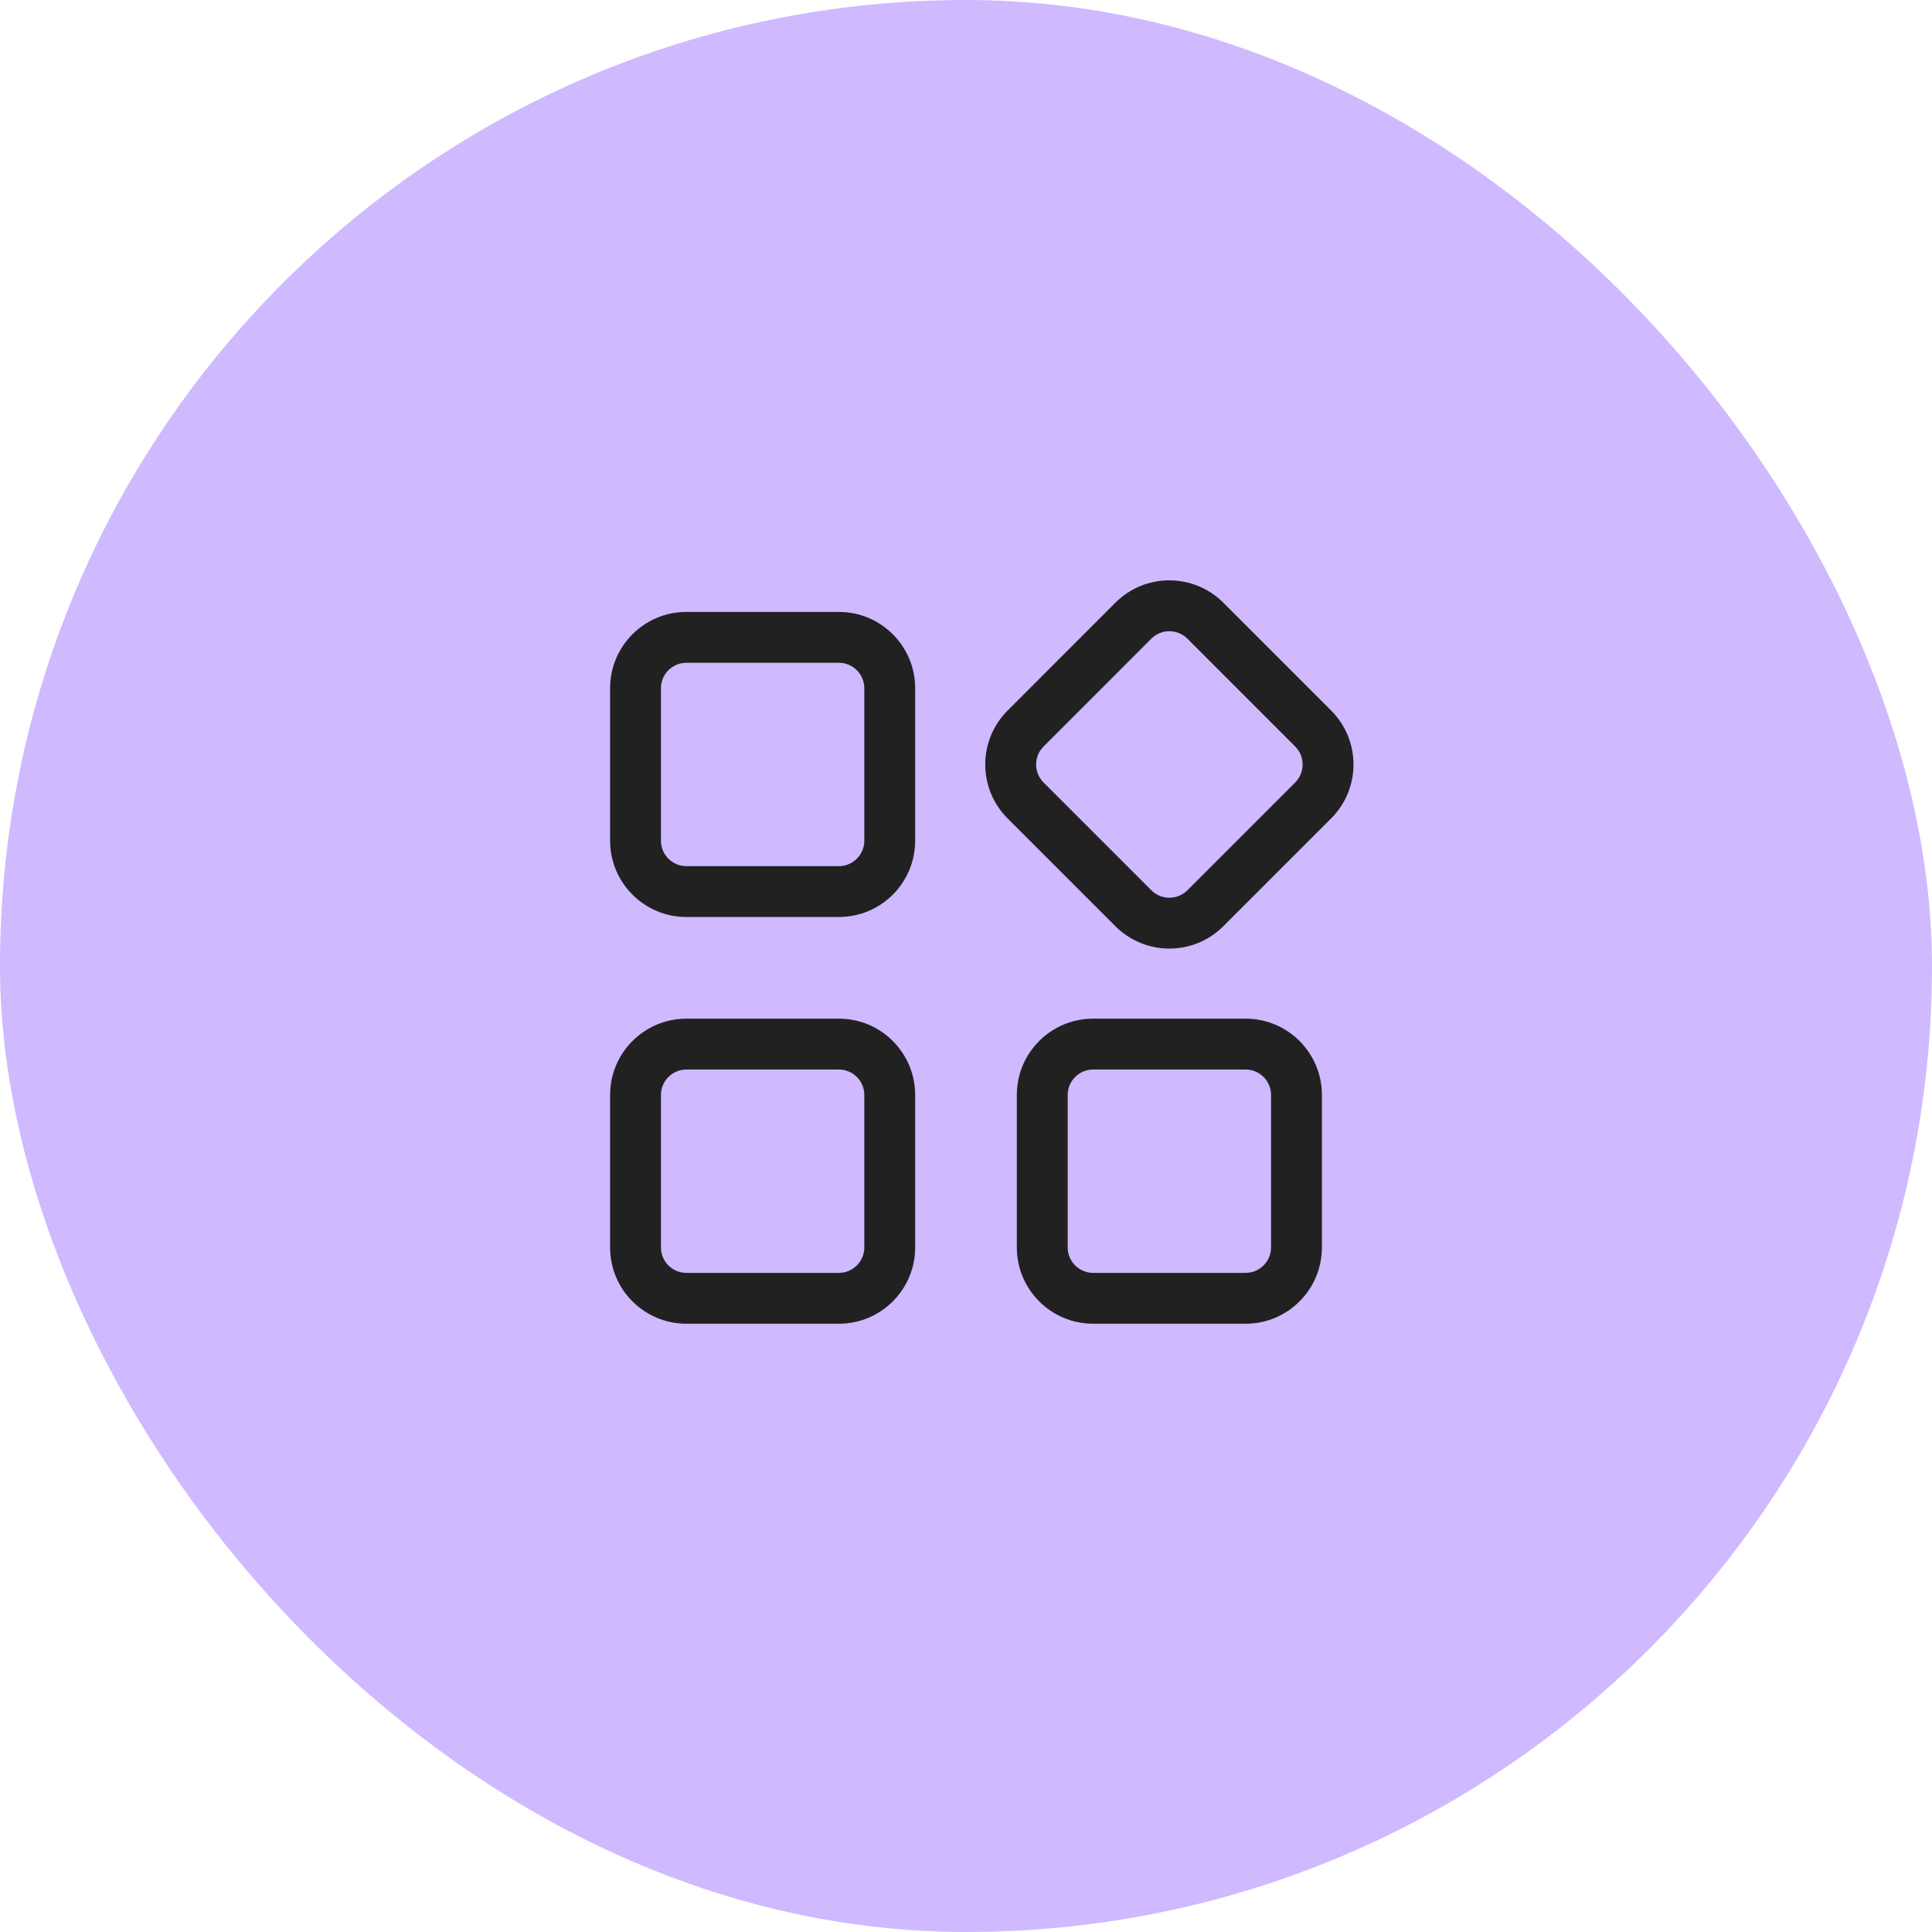 <?xml version="1.0" encoding="utf-8"?>
<svg xmlns="http://www.w3.org/2000/svg" width="38" height="38" viewBox="0 0 38 38" fill="none">
<rect width="38" height="38" rx="19" fill="#CFB9FF"/>
<path d="M12 13.536C12 12.708 12.672 12.036 13.5 12.036H16.5C17.328 12.036 18 12.708 18 13.536V16.536C18 17.364 17.328 18.036 16.5 18.036H13.5C12.672 18.036 12 17.364 12 16.536V13.536ZM13 13.536V16.536C13 16.811 13.224 17.036 13.5 17.036H16.5C16.775 17.036 17 16.811 17 16.536V13.536C17 13.26 16.775 13.036 16.5 13.036H13.5C13.224 13.036 13 13.26 13 13.536ZM12 21.536C12 20.708 12.672 20.036 13.5 20.036H16.5C17.328 20.036 18 20.708 18 21.536V24.536C18 25.364 17.328 26.036 16.5 26.036H13.5C12.672 26.036 12 25.364 12 24.536V21.536ZM13 21.536V24.536C13 24.811 13.224 25.036 13.5 25.036H16.5C16.775 25.036 17 24.811 17 24.536V21.536C17 21.261 16.775 21.036 16.5 21.036H13.5C13.224 21.036 13 21.261 13 21.536ZM20 21.536C20 20.708 20.672 20.036 21.5 20.036H24.5C25.328 20.036 26 20.708 26 21.536V24.536C26 25.364 25.328 26.036 24.5 26.036H21.5C20.672 26.036 20 25.364 20 24.536V21.536ZM21 21.536V24.536C21 24.811 21.225 25.036 21.5 25.036H24.5C24.775 25.036 25 24.811 25 24.536V21.536C25 21.261 24.775 21.036 24.5 21.036H21.5C21.225 21.036 21 21.261 21 21.536Z" fill="#212121"/>
<path fill-rule="evenodd" clip-rule="evenodd" d="M26.182 13.976C26.768 14.561 26.768 15.511 26.182 16.097L24.061 18.218C23.475 18.804 22.525 18.804 21.939 18.218L19.818 16.097C19.232 15.511 19.232 14.561 19.818 13.976L21.939 11.854C22.525 11.268 23.475 11.269 24.061 11.854L26.182 13.976ZM23.354 12.561L25.475 14.683C25.669 14.877 25.67 15.194 25.475 15.39L23.354 17.511C23.159 17.706 22.841 17.706 22.646 17.511L20.525 15.39C20.331 15.195 20.331 14.877 20.525 14.683L22.646 12.561C22.842 12.366 23.159 12.367 23.354 12.561Z" fill="#212121"/>
</svg>
